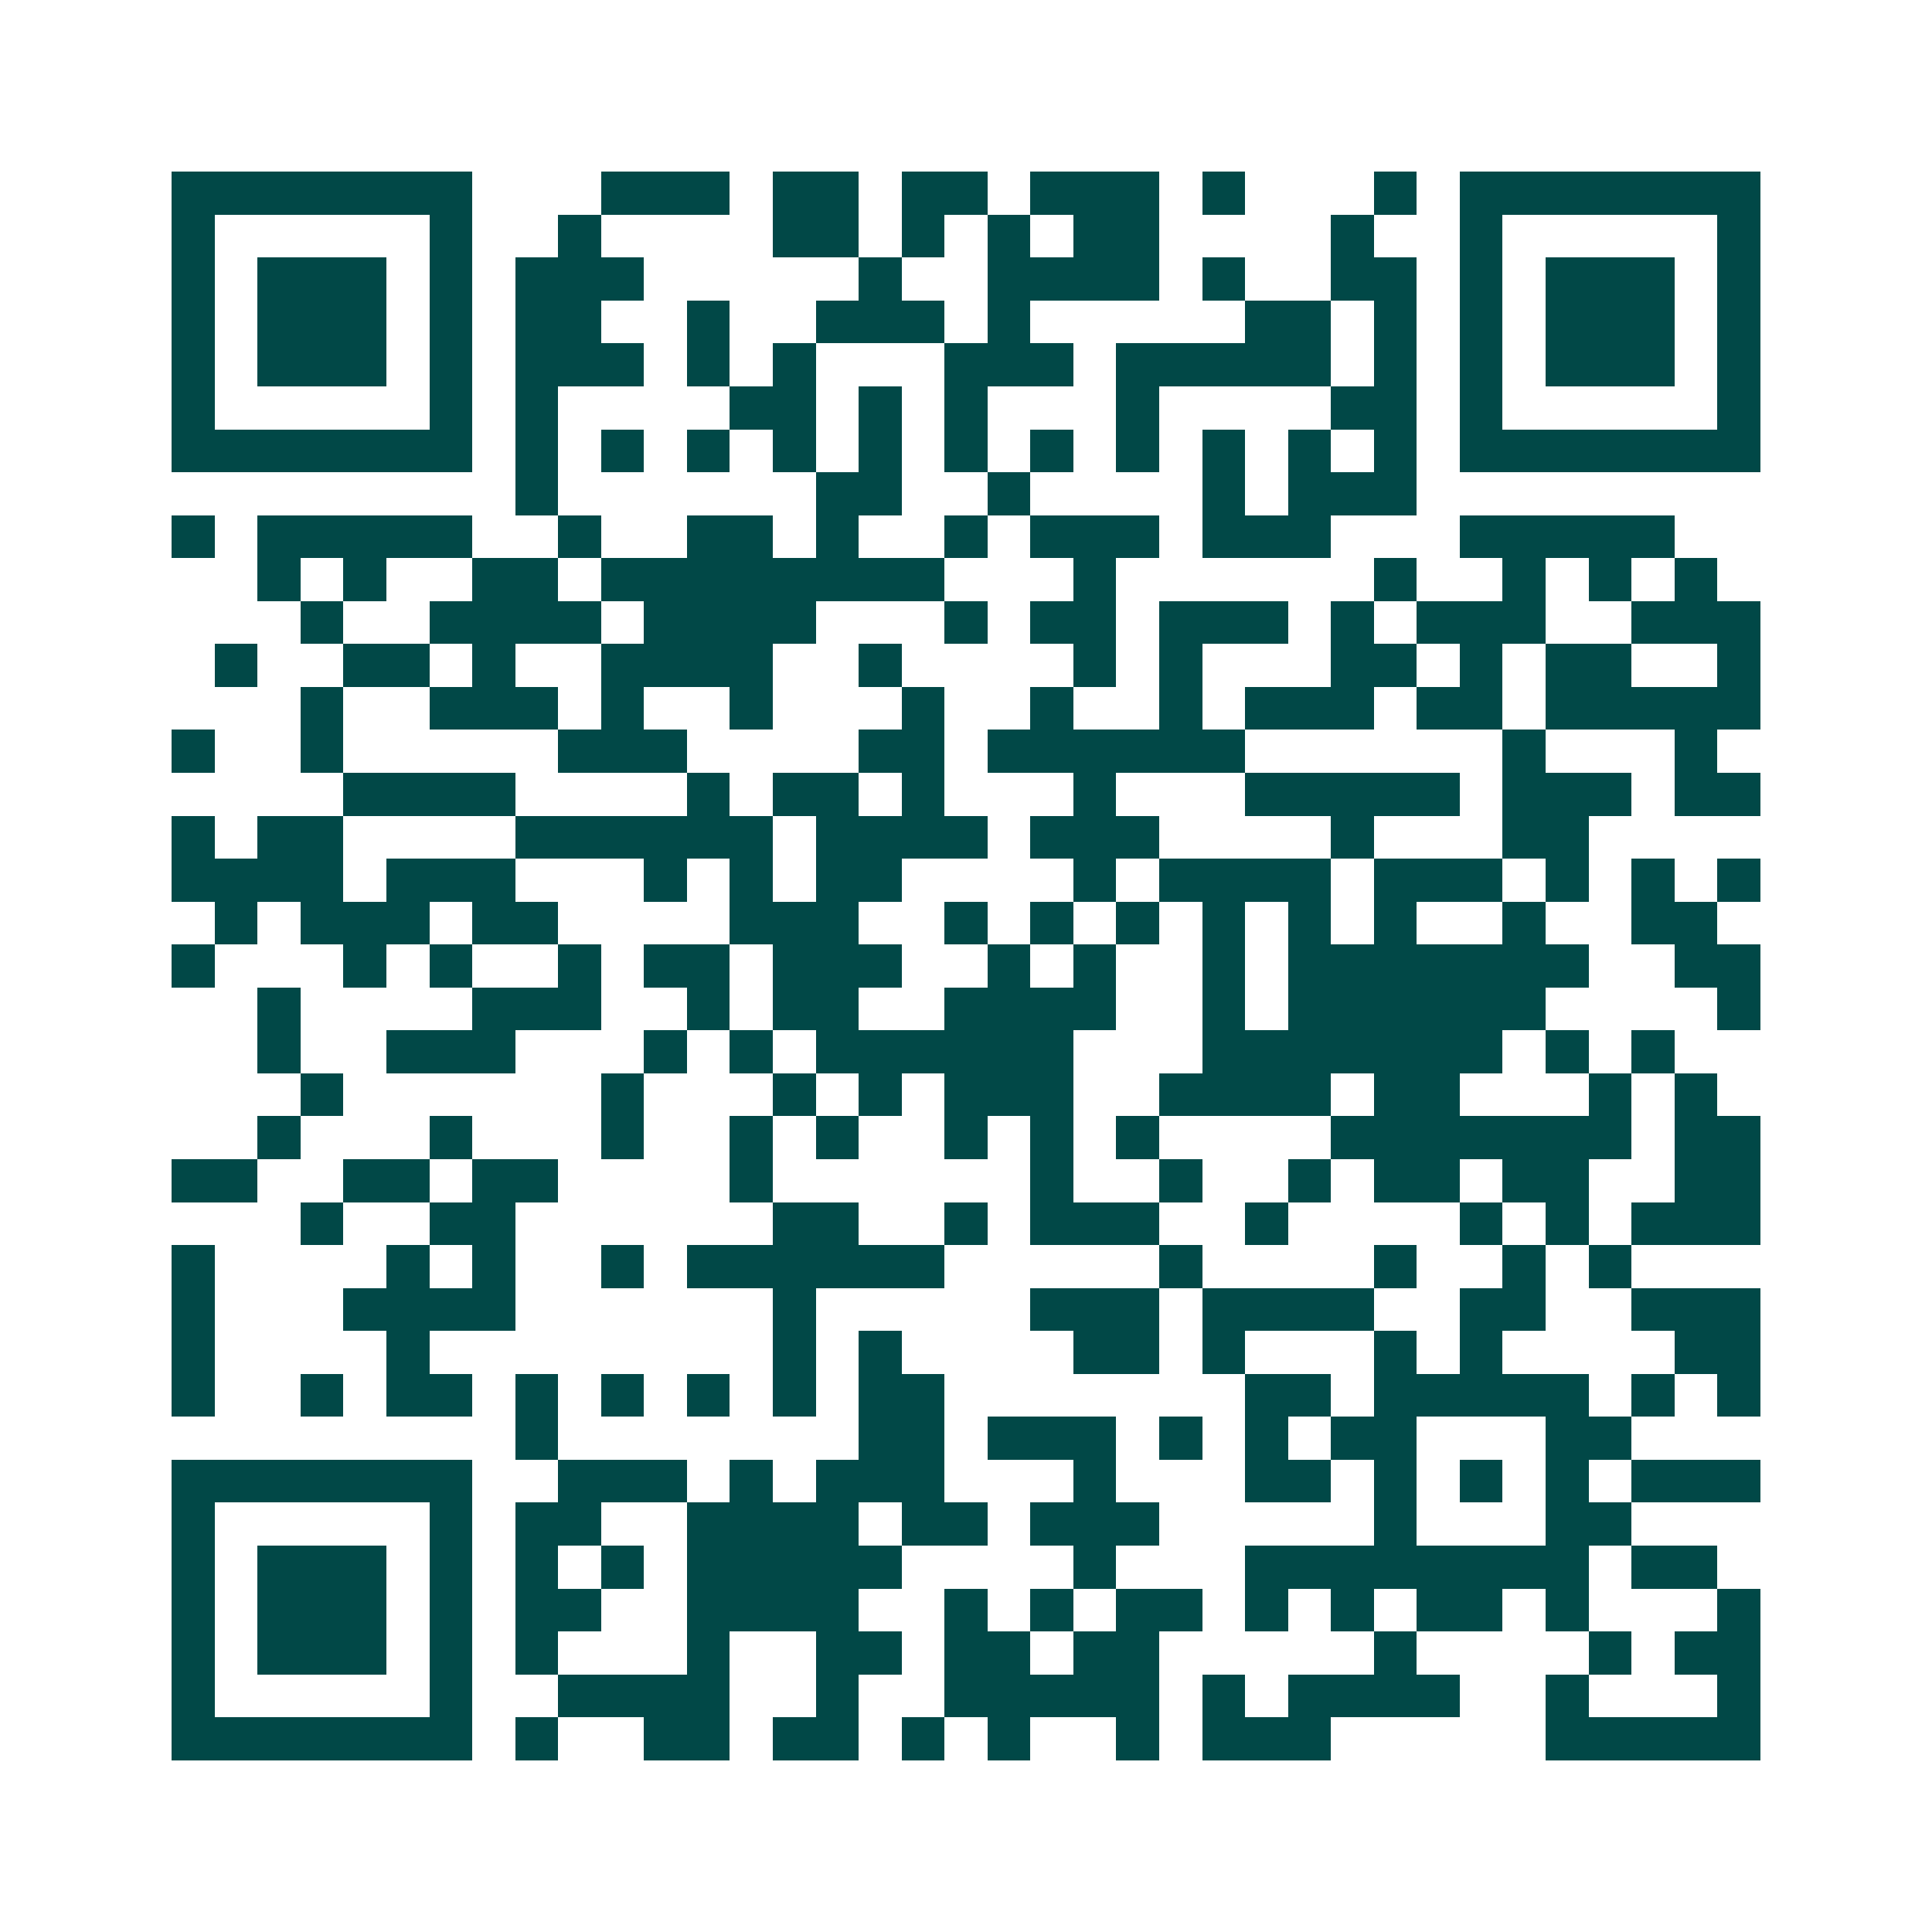 <svg xmlns="http://www.w3.org/2000/svg" width="200" height="200" viewBox="0 0 45 45" shape-rendering="crispEdges"><path fill="#ffffff" d="M0 0h45v45H0z"/><path stroke="#014847" d="M4 4.5h7m3 0h3m1 0h2m1 0h2m1 0h3m1 0h1m3 0h1m1 0h7M4 5.5h1m5 0h1m2 0h1m4 0h2m1 0h1m1 0h1m1 0h2m4 0h1m2 0h1m5 0h1M4 6.5h1m1 0h3m1 0h1m1 0h3m5 0h1m2 0h4m1 0h1m2 0h2m1 0h1m1 0h3m1 0h1M4 7.5h1m1 0h3m1 0h1m1 0h2m2 0h1m2 0h3m1 0h1m5 0h2m1 0h1m1 0h1m1 0h3m1 0h1M4 8.5h1m1 0h3m1 0h1m1 0h3m1 0h1m1 0h1m3 0h3m1 0h5m1 0h1m1 0h1m1 0h3m1 0h1M4 9.5h1m5 0h1m1 0h1m4 0h2m1 0h1m1 0h1m3 0h1m4 0h2m1 0h1m5 0h1M4 10.5h7m1 0h1m1 0h1m1 0h1m1 0h1m1 0h1m1 0h1m1 0h1m1 0h1m1 0h1m1 0h1m1 0h1m1 0h7M12 11.5h1m6 0h2m2 0h1m4 0h1m1 0h3M4 12.5h1m1 0h5m2 0h1m2 0h2m1 0h1m2 0h1m1 0h3m1 0h3m3 0h5M6 13.5h1m1 0h1m2 0h2m1 0h8m3 0h1m6 0h1m2 0h1m1 0h1m1 0h1M7 14.5h1m2 0h4m1 0h4m3 0h1m1 0h2m1 0h3m1 0h1m1 0h3m2 0h3M5 15.5h1m2 0h2m1 0h1m2 0h4m2 0h1m4 0h1m1 0h1m3 0h2m1 0h1m1 0h2m2 0h1M7 16.5h1m2 0h3m1 0h1m2 0h1m3 0h1m2 0h1m2 0h1m1 0h3m1 0h2m1 0h5M4 17.5h1m2 0h1m5 0h3m4 0h2m1 0h6m6 0h1m3 0h1M8 18.5h4m4 0h1m1 0h2m1 0h1m3 0h1m3 0h5m1 0h3m1 0h2M4 19.5h1m1 0h2m4 0h6m1 0h4m1 0h3m4 0h1m3 0h2M4 20.5h4m1 0h3m3 0h1m1 0h1m1 0h2m4 0h1m1 0h4m1 0h3m1 0h1m1 0h1m1 0h1M5 21.5h1m1 0h3m1 0h2m4 0h3m2 0h1m1 0h1m1 0h1m1 0h1m1 0h1m1 0h1m2 0h1m2 0h2M4 22.5h1m3 0h1m1 0h1m2 0h1m1 0h2m1 0h3m2 0h1m1 0h1m2 0h1m1 0h7m2 0h2M6 23.5h1m4 0h3m2 0h1m1 0h2m2 0h4m2 0h1m1 0h6m4 0h1M6 24.5h1m2 0h3m3 0h1m1 0h1m1 0h6m3 0h7m1 0h1m1 0h1M7 25.5h1m6 0h1m3 0h1m1 0h1m1 0h3m2 0h4m1 0h2m3 0h1m1 0h1M6 26.5h1m3 0h1m3 0h1m2 0h1m1 0h1m2 0h1m1 0h1m1 0h1m4 0h7m1 0h2M4 27.5h2m2 0h2m1 0h2m4 0h1m6 0h1m2 0h1m2 0h1m1 0h2m1 0h2m2 0h2M7 28.5h1m2 0h2m6 0h2m2 0h1m1 0h3m2 0h1m4 0h1m1 0h1m1 0h3M4 29.5h1m4 0h1m1 0h1m2 0h1m1 0h6m5 0h1m4 0h1m2 0h1m1 0h1M4 30.5h1m3 0h4m6 0h1m5 0h3m1 0h4m2 0h2m2 0h3M4 31.5h1m4 0h1m8 0h1m1 0h1m4 0h2m1 0h1m3 0h1m1 0h1m4 0h2M4 32.5h1m2 0h1m1 0h2m1 0h1m1 0h1m1 0h1m1 0h1m1 0h2m7 0h2m1 0h5m1 0h1m1 0h1M12 33.5h1m7 0h2m1 0h3m1 0h1m1 0h1m1 0h2m3 0h2M4 34.5h7m2 0h3m1 0h1m1 0h3m3 0h1m3 0h2m1 0h1m1 0h1m1 0h1m1 0h3M4 35.5h1m5 0h1m1 0h2m2 0h4m1 0h2m1 0h3m5 0h1m3 0h2M4 36.5h1m1 0h3m1 0h1m1 0h1m1 0h1m1 0h5m4 0h1m3 0h8m1 0h2M4 37.5h1m1 0h3m1 0h1m1 0h2m2 0h4m2 0h1m1 0h1m1 0h2m1 0h1m1 0h1m1 0h2m1 0h1m3 0h1M4 38.5h1m1 0h3m1 0h1m1 0h1m3 0h1m2 0h2m1 0h2m1 0h2m5 0h1m4 0h1m1 0h2M4 39.5h1m5 0h1m2 0h4m2 0h1m2 0h5m1 0h1m1 0h4m2 0h1m3 0h1M4 40.5h7m1 0h1m2 0h2m1 0h2m1 0h1m1 0h1m2 0h1m1 0h3m5 0h5"/></svg>
